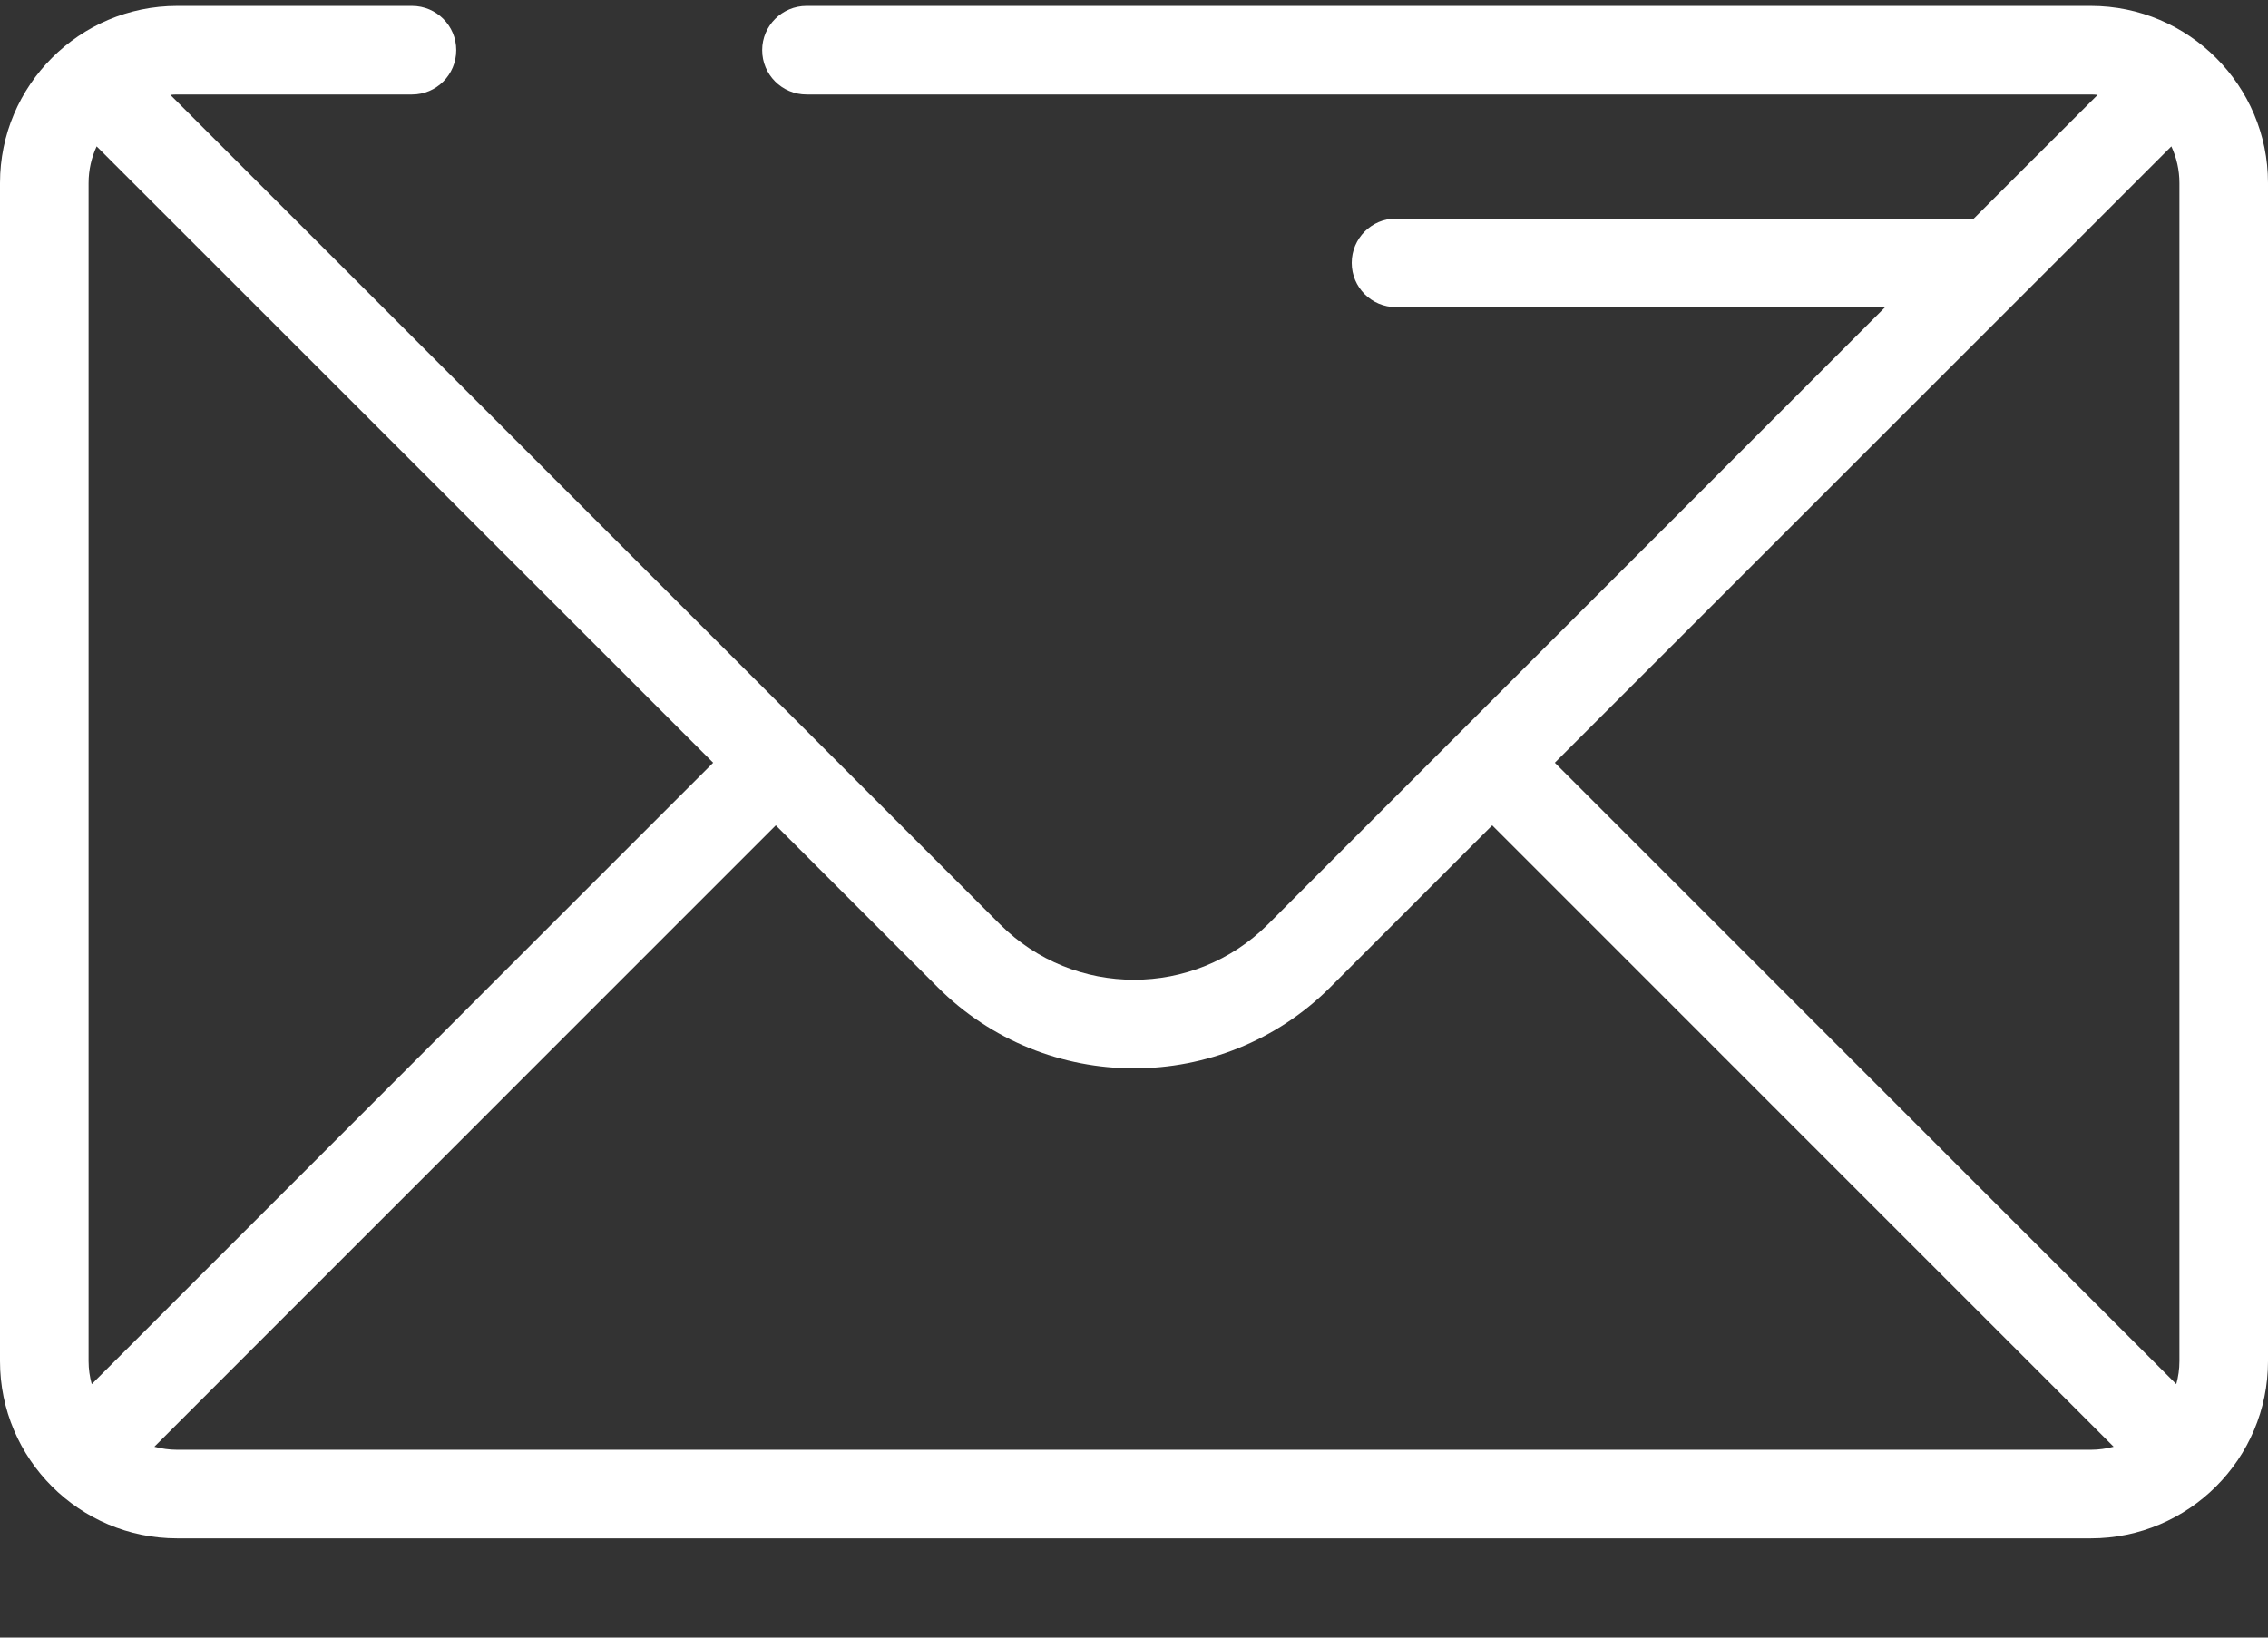 <svg width="18" height="13" viewBox="0 0 18 13" fill="none" xmlns="http://www.w3.org/2000/svg">
<rect x="0" y="0" width="18" height="13" fill="#333333" stroke="none"/>
<path d="M16.594 0.047H6.401C6.207 0.047 6.049 0.204 6.049 0.398C6.049 0.593 6.207 0.75 6.401 0.75H16.594C16.612 0.75 16.63 0.751 16.648 0.753L15.665 1.735H11.079C10.885 1.735 10.728 1.893 10.728 2.087C10.728 2.281 10.885 2.438 11.079 2.438H14.962L10.062 7.339C9.476 7.924 8.524 7.924 7.938 7.339L1.352 0.753C1.37 0.751 1.388 0.75 1.406 0.75H3.27C3.464 0.75 3.621 0.593 3.621 0.398C3.621 0.204 3.464 0.047 3.27 0.047H1.406C0.631 0.047 0 0.678 0 1.453V10.806C0 11.582 0.631 12.212 1.406 12.212H16.594C17.369 12.212 18 11.582 18 10.806V1.453C18 0.678 17.369 0.047 16.594 0.047ZM0.703 10.806V1.453C0.703 1.349 0.726 1.251 0.767 1.162L5.66 6.055L0.728 10.988C0.712 10.93 0.703 10.869 0.703 10.806ZM16.594 11.509H1.406C1.343 11.509 1.283 11.5 1.225 11.485L6.157 6.552L7.441 7.836C7.871 8.266 8.435 8.481 9 8.481C9.565 8.481 10.129 8.266 10.559 7.836L11.843 6.552L16.775 11.485C16.717 11.5 16.657 11.509 16.594 11.509ZM17.297 10.806C17.297 10.869 17.288 10.93 17.272 10.988L12.34 6.055L17.233 1.162C17.274 1.251 17.297 1.349 17.297 1.453V10.806Z" fill="white"/>
</svg>
